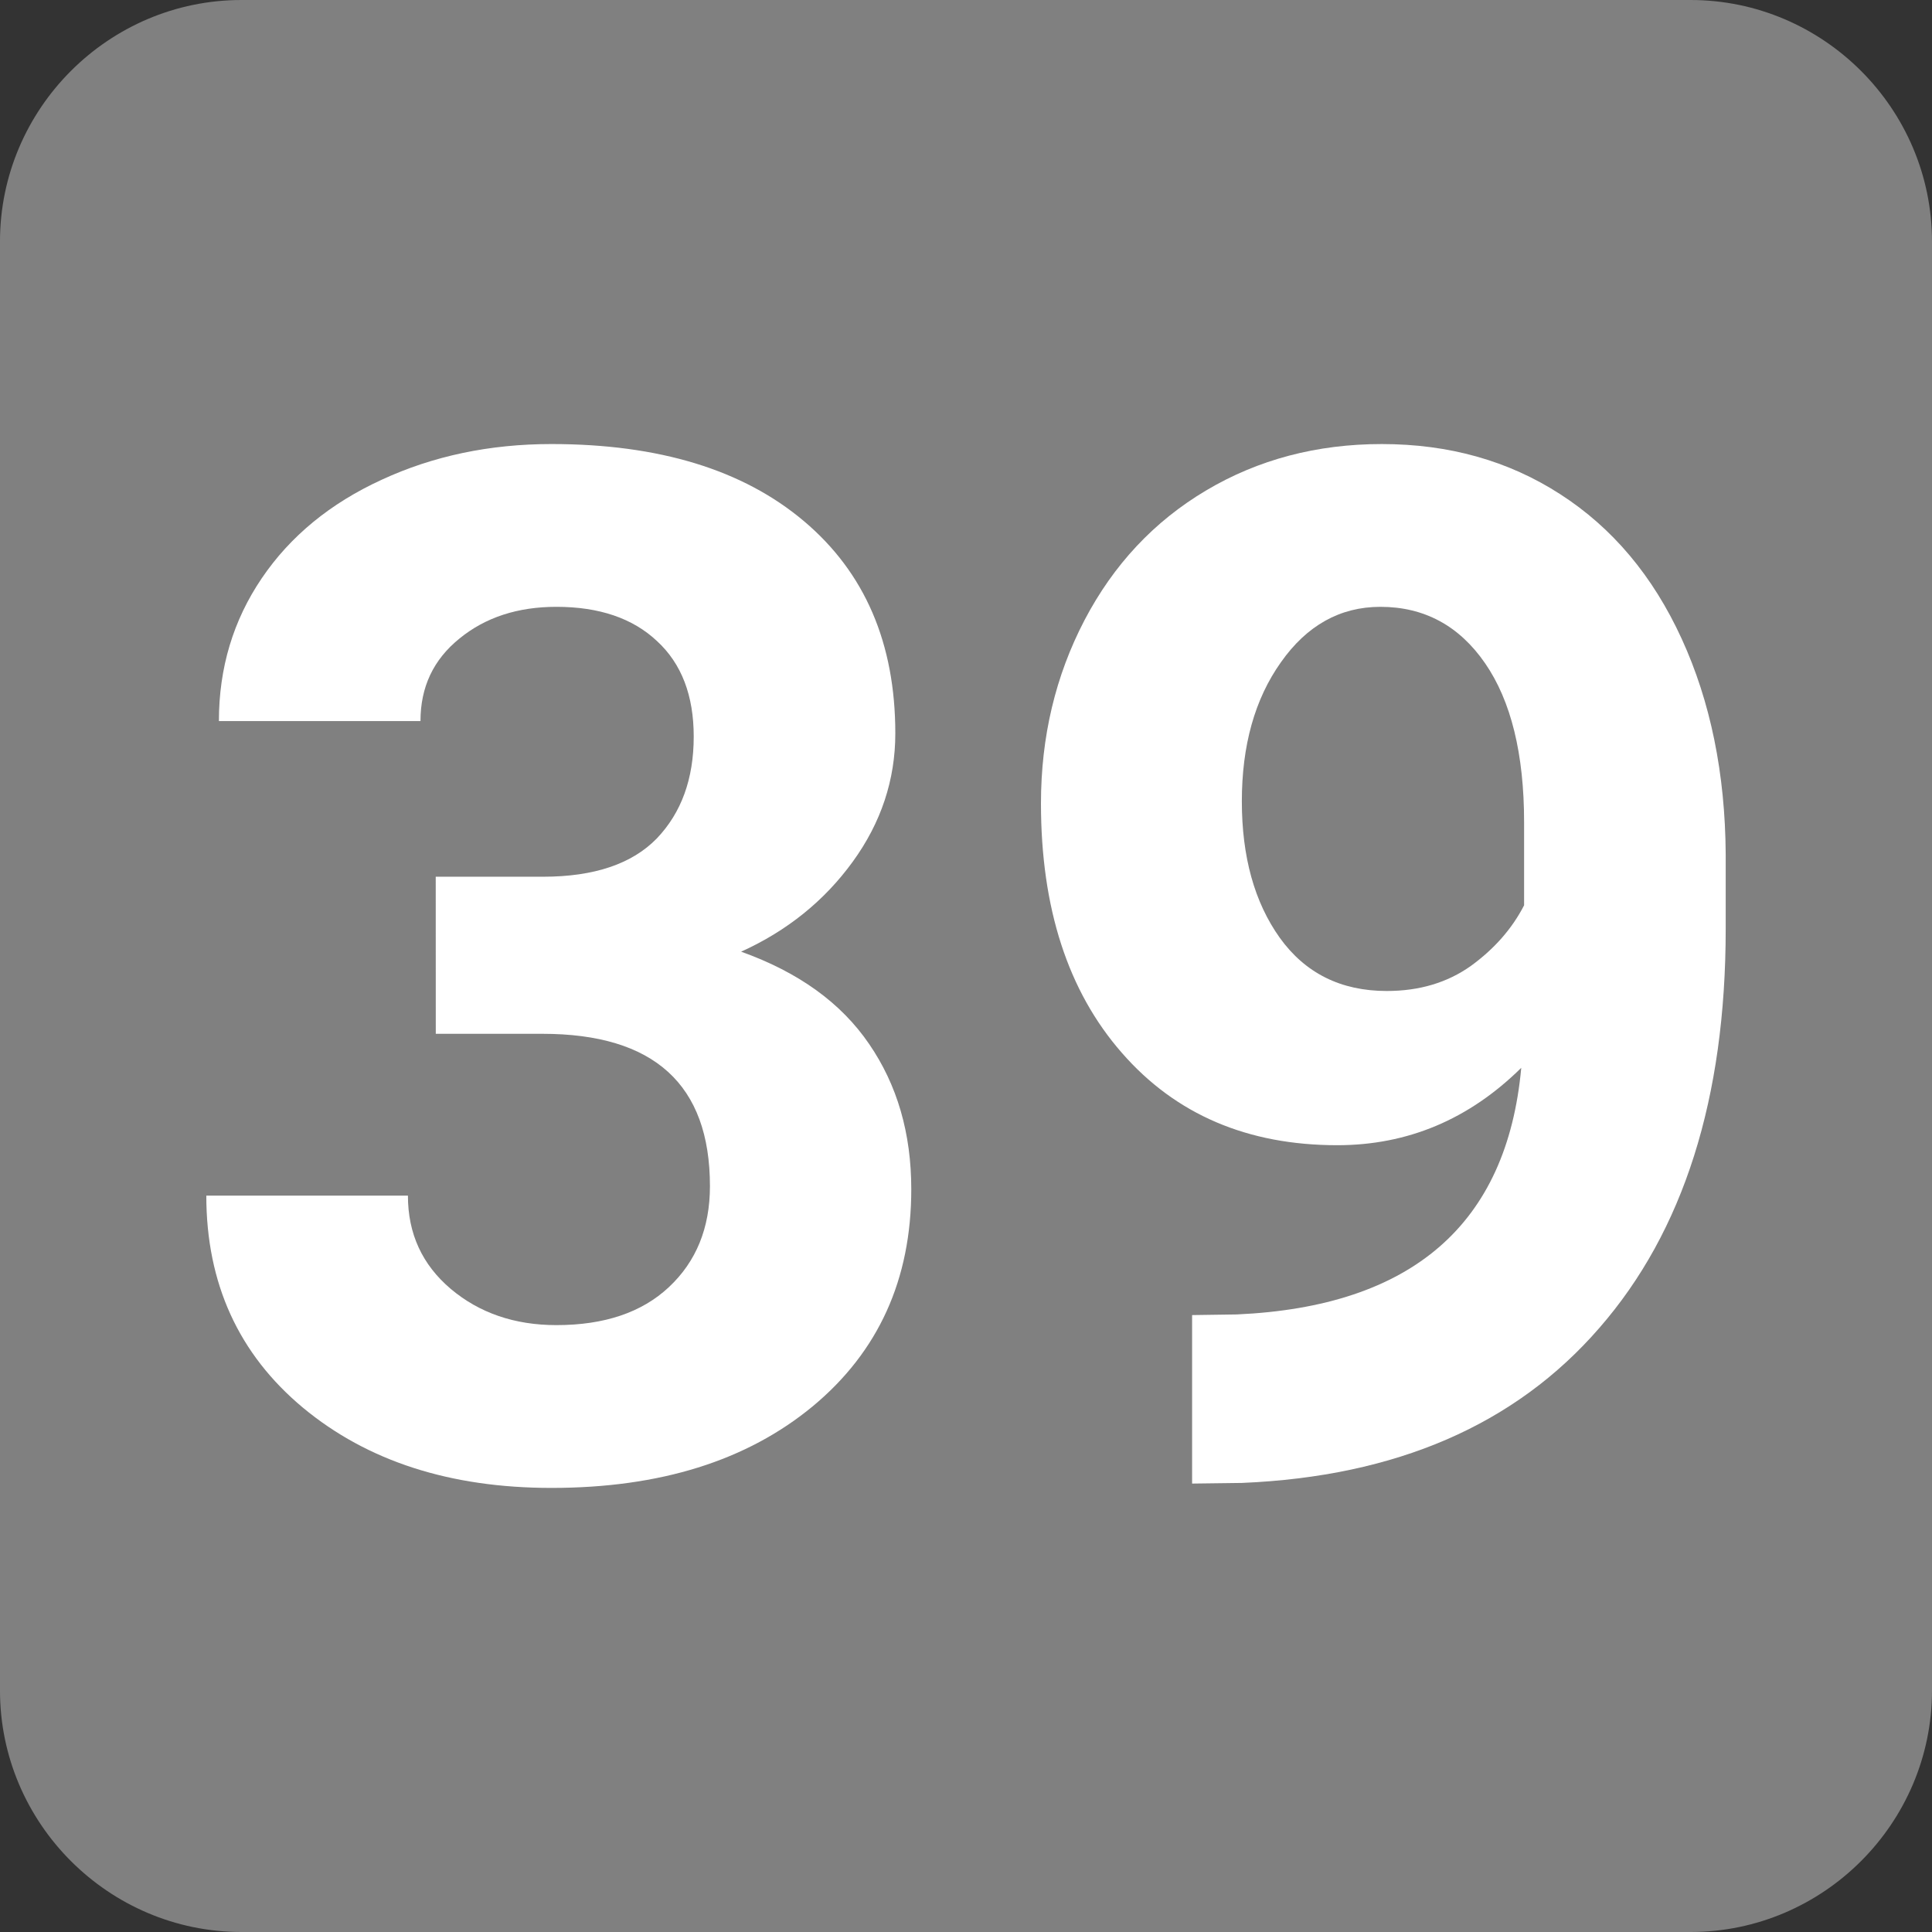 <?xml version="1.0" encoding="UTF-8" standalone="no"?>
<!-- Created with Inkscape (http://www.inkscape.org/) -->

<svg
   width="500"
   height="500"
   viewBox="0 0 132.292 132.292"
   version="1.1"
   id="svg8480"
   inkscape:version="1.3.2 (091e20e, 2023-11-25, custom)"
   sodipodi:docname="Linka_39_(Bratislava).svg"
   xmlns:inkscape="http://www.inkscape.org/namespaces/inkscape"
   xmlns:sodipodi="http://sodipodi.sourceforge.net/DTD/sodipodi-0.dtd"
   xmlns="http://www.w3.org/2000/svg"
   xmlns:svg="http://www.w3.org/2000/svg">
  <rect x="0" y="0" width="132.292" height="132.292" fill="#333333" stroke="none"/>
  <sodipodi:namedview
     id="namedview8482"
     pagecolor="#ffffff"
     bordercolor="#666666"
     borderopacity="1.0"
     inkscape:pageshadow="2"
     inkscape:pageopacity="0.0"
     inkscape:pagecheckerboard="0"
     inkscape:document-units="mm"
     showgrid="false"
     units="px"
     inkscape:zoom="0.46324355"
     inkscape:cx="470.59479"
     inkscape:cy="316.24833"
     inkscape:window-width="1600"
     inkscape:window-height="829"
     inkscape:window-x="-8"
     inkscape:window-y="-8"
     inkscape:window-maximized="1"
     inkscape:current-layer="layer1"
     inkscape:showpageshadow="0"
     inkscape:deskcolor="#505050" />
  <defs
     id="defs8477" />
  <g
     inkscape:label="Vrstva 1"
     inkscape:groupmode="layer"
     id="layer1">
    <g
       id="g1">
      <path
         d="m 16.536,1.6000013e-7 h 99.221 c 9.094,0 16.534,7.44 16.534,16.537 v 99.221 c 0,9.095 -7.44,16.534 -16.534,16.534 H 16.536 c -9.097,0 -16.537,-7.44 -16.537,-16.534 V 16.537 C -4.7701702e-4,7.44 7.439,1.6000013e-7 16.536,1.6000013e-7"
         style="fill:#808080;fill-opacity:1;fill-rule:evenodd;stroke:none;stroke-width:0.353"
         id="path4954" />
      <path
         d="m 29.836,60.033 h 7.35 c 3.502,0 6.094,-0.88 7.79,-2.623 1.678,-1.759 2.526,-4.074 2.526,-6.975 0,-2.804 -0.831,-4.988 -2.511,-6.535 -1.661,-1.565 -3.96,-2.348 -6.894,-2.348 -2.639,0 -4.855,0.718 -6.632,2.169 -1.793,1.449 -2.673,3.324 -2.673,5.655 H 14.989 c 0,-3.635 0.978,-6.894 2.934,-9.779 1.956,-2.885 4.695,-5.134 8.215,-6.747 3.519,-1.629 7.397,-2.444 11.621,-2.444 7.364,0 13.118,1.759 17.29,5.279 4.173,3.522 6.257,8.362 6.257,14.537 0,3.179 -0.976,6.113 -2.916,8.784 -1.94,2.673 -4.481,4.726 -7.643,6.16 3.927,1.403 6.846,3.505 8.767,6.323 1.923,2.803 2.885,6.112 2.885,9.943 0,6.175 -2.249,11.129 -6.746,14.862 -4.515,3.731 -10.462,5.59 -17.893,5.59 -6.928,0 -12.599,-1.827 -17.016,-5.493 -4.399,-3.667 -6.617,-8.507 -6.617,-14.521 h 13.805 c 0,2.608 0.977,4.727 2.934,6.388 1.956,1.646 4.368,2.478 7.235,2.478 3.276,0 5.852,-0.863 7.709,-2.608 1.858,-1.743 2.803,-4.04 2.803,-6.909 0,-6.959 -3.828,-10.43 -11.472,-10.43 h -7.301 z"
         style="fill:#ffffff;fill-opacity:1;fill-rule:nonzero;stroke:none;stroke-width:0.353"
         id="path4956" />
      <path
         d="m 104.165,73.119 c -3.584,3.539 -7.79,5.298 -12.597,5.298 -6.144,0 -11.066,-2.102 -14.749,-6.323 -3.698,-4.223 -5.54,-9.926 -5.54,-17.08 0,-4.563 0.993,-8.735 2.982,-12.549 1.988,-3.797 4.758,-6.763 8.328,-8.883 3.568,-2.119 7.579,-3.176 12.026,-3.176 4.597,0 8.671,1.14 12.224,3.437 3.57,2.299 6.34,5.592 8.311,9.892 1.972,4.302 2.982,9.225 3.016,14.766 v 5.101 c 0,11.604 -2.885,20.713 -8.654,27.329 -5.754,6.634 -13.918,10.17 -24.478,10.611 l -3.406,0.044 V 90.049 l 3.064,-0.044 c 11.994,-0.538 18.497,-6.178 19.474,-16.885 z m -9.208,-5.262 c 2.234,0 4.141,-0.571 5.754,-1.712 1.596,-1.157 2.82,-2.542 3.65,-4.155 v -5.688 c 0,-4.677 -0.895,-8.312 -2.671,-10.886 -1.776,-2.575 -4.172,-3.864 -7.171,-3.864 -2.755,0 -5.036,1.273 -6.812,3.799 -1.793,2.526 -2.673,5.703 -2.673,9.516 0,3.797 0.863,6.911 2.591,9.338 1.743,2.43 4.187,3.652 7.332,3.652"
         style="fill:#ffffff;fill-opacity:1;fill-rule:nonzero;stroke:none;stroke-width:0.353"
         id="path4958" />
    </g>
  </g>
</svg>

